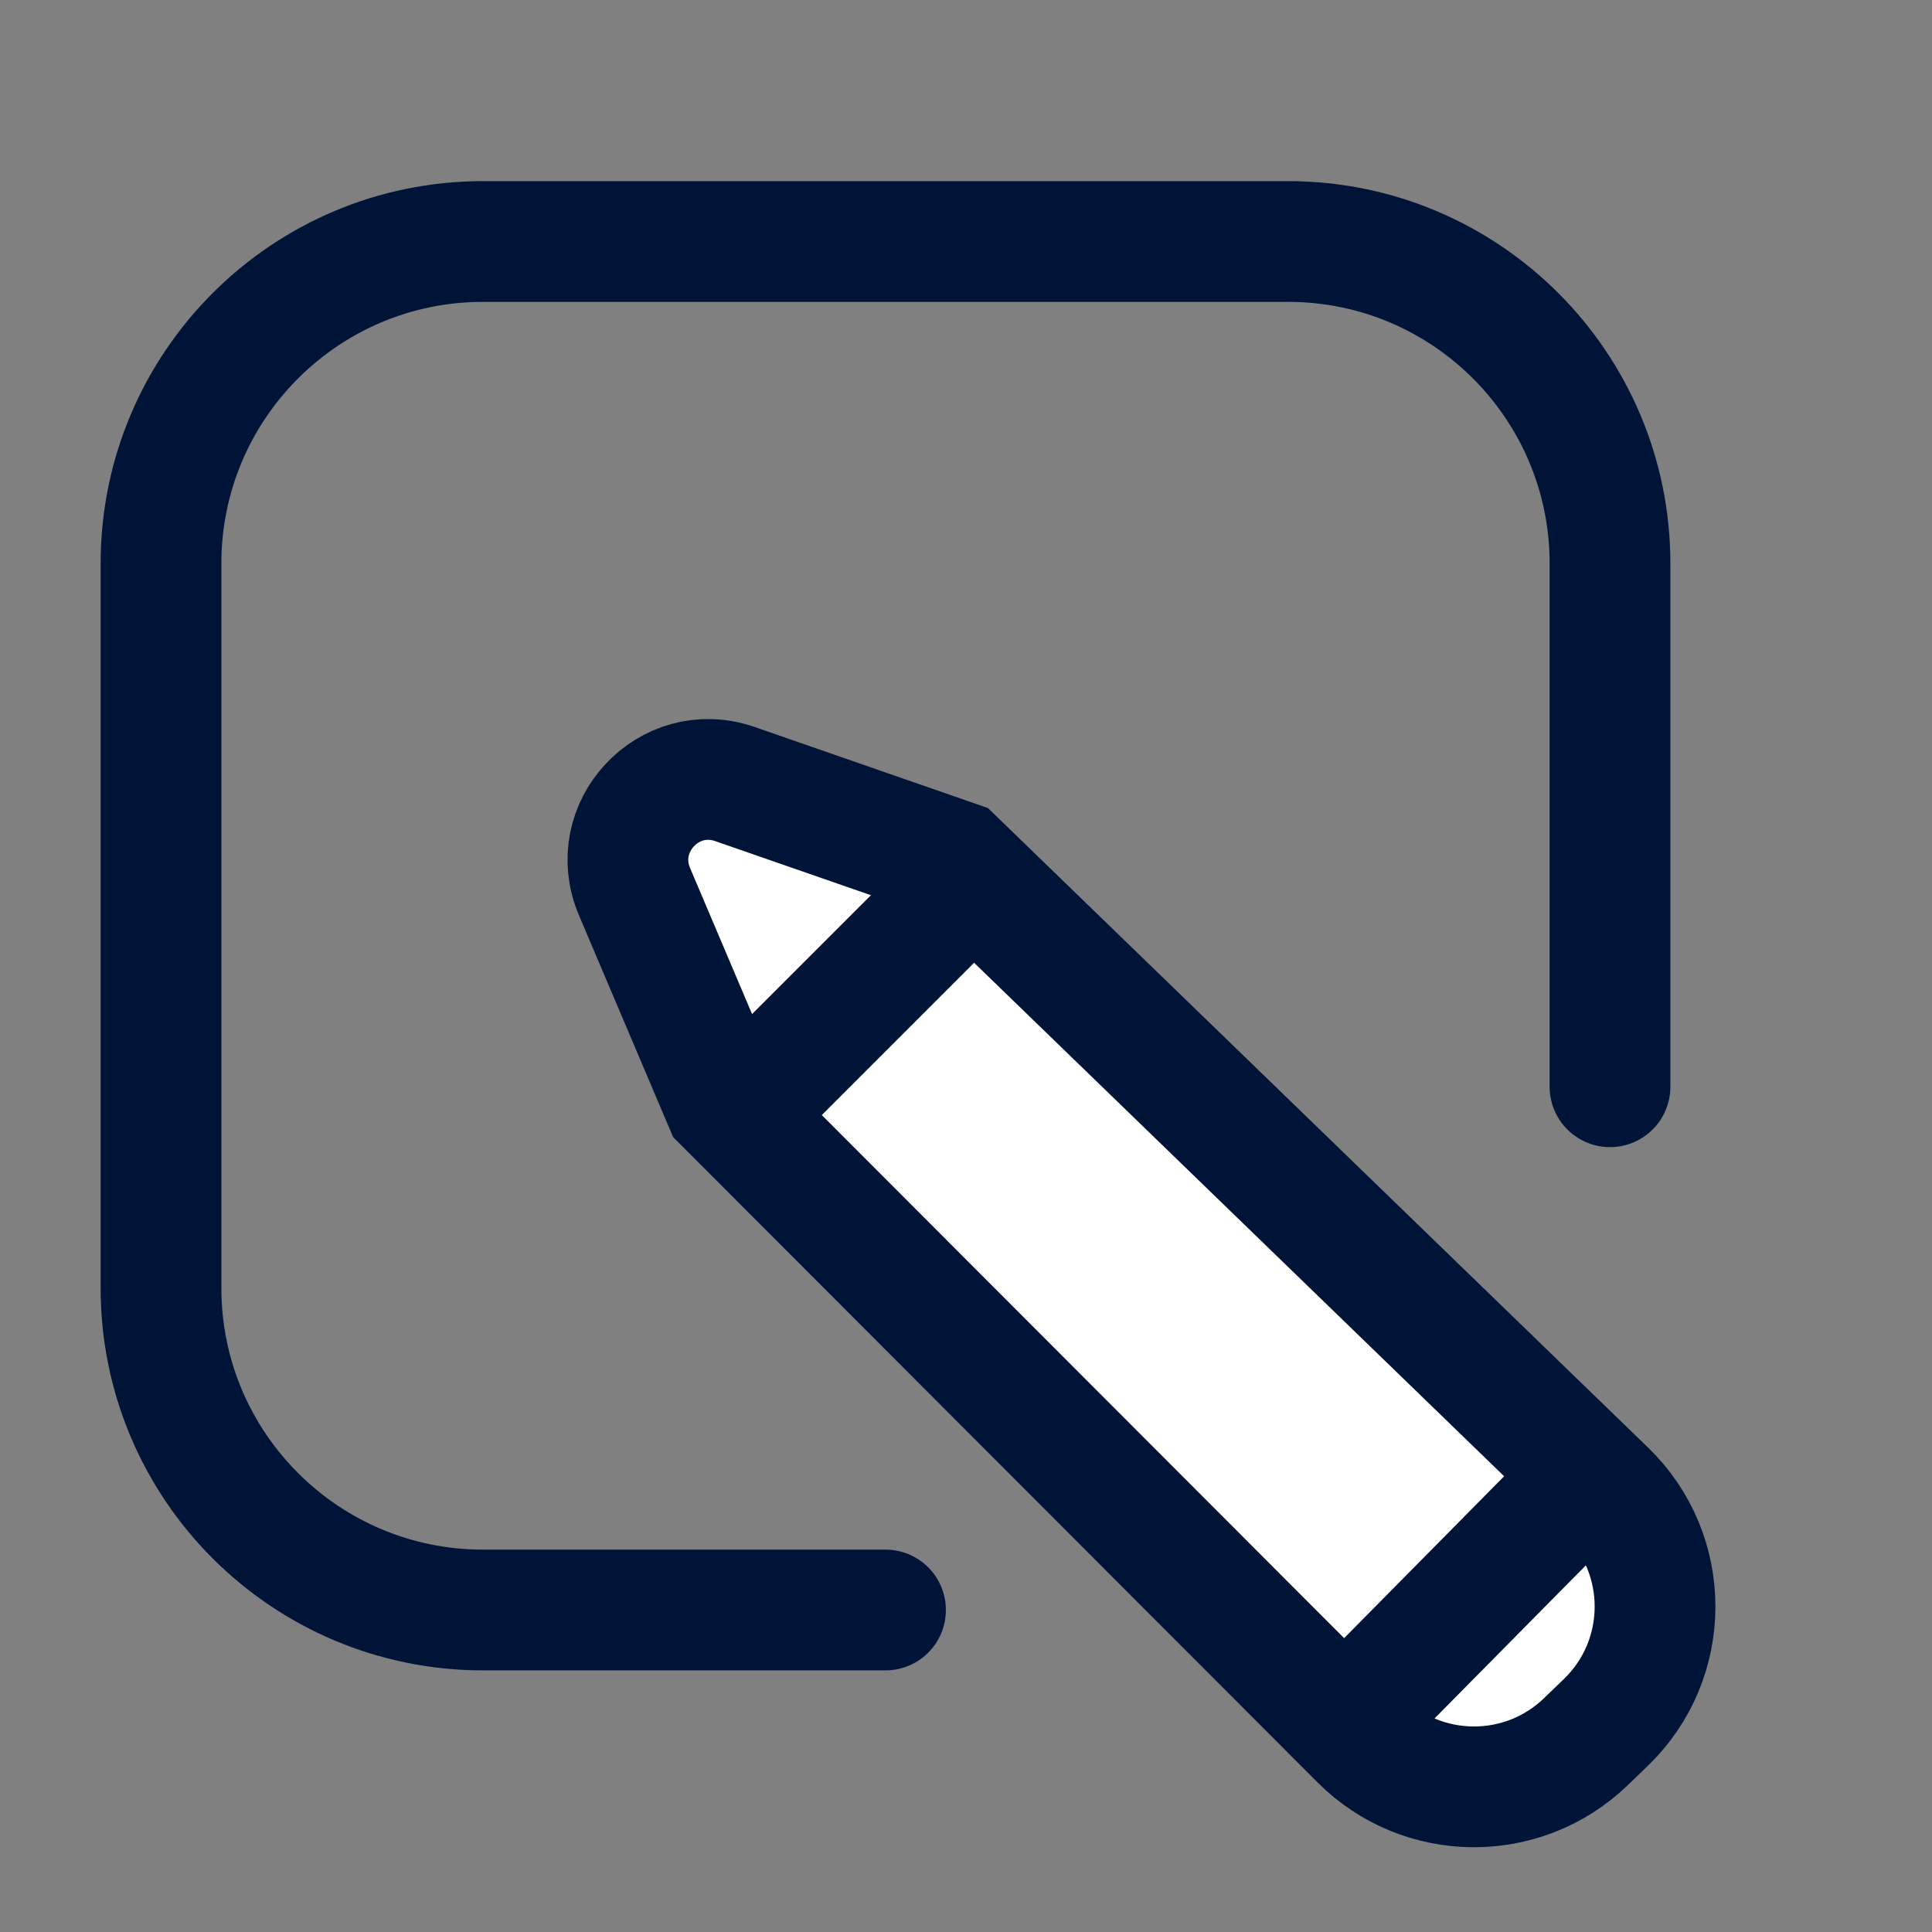 <svg width="24" height="24" viewBox="0 0 24 24" fill="none" xmlns="http://www.w3.org/2000/svg">
<rect x="0" y="0" width="24" height="24" fill="#808080" stroke="none"/>
<path d="M11 20H6C3.791 20 2 18.209 2 16V7C2 4.791 3.791 3 6 3H16C18.209 3 20 4.791 20 7V13.5" stroke="#001438" stroke-width="1.5" stroke-linecap="round"/>
<path fill-rule="evenodd" clip-rule="evenodd" d="M16.896 21.61C17.666 22.382 18.913 22.394 19.699 21.637L19.947 21.398C20.762 20.613 20.764 19.308 19.951 18.521L11.87 10.692L9.13 9.74C8.311 9.455 7.543 10.277 7.882 11.076L8.995 13.698L16.896 21.61Z" fill="white" stroke="#001438" stroke-width="1.5"/>
<path d="M9.319 13.681L11.681 11.319" stroke="#001438" stroke-width="1.5" stroke-linecap="square"/>
<path d="M17.099 21.01L19.651 18.428" stroke="#001438" stroke-width="1.5" stroke-linecap="square"/>
</svg>
